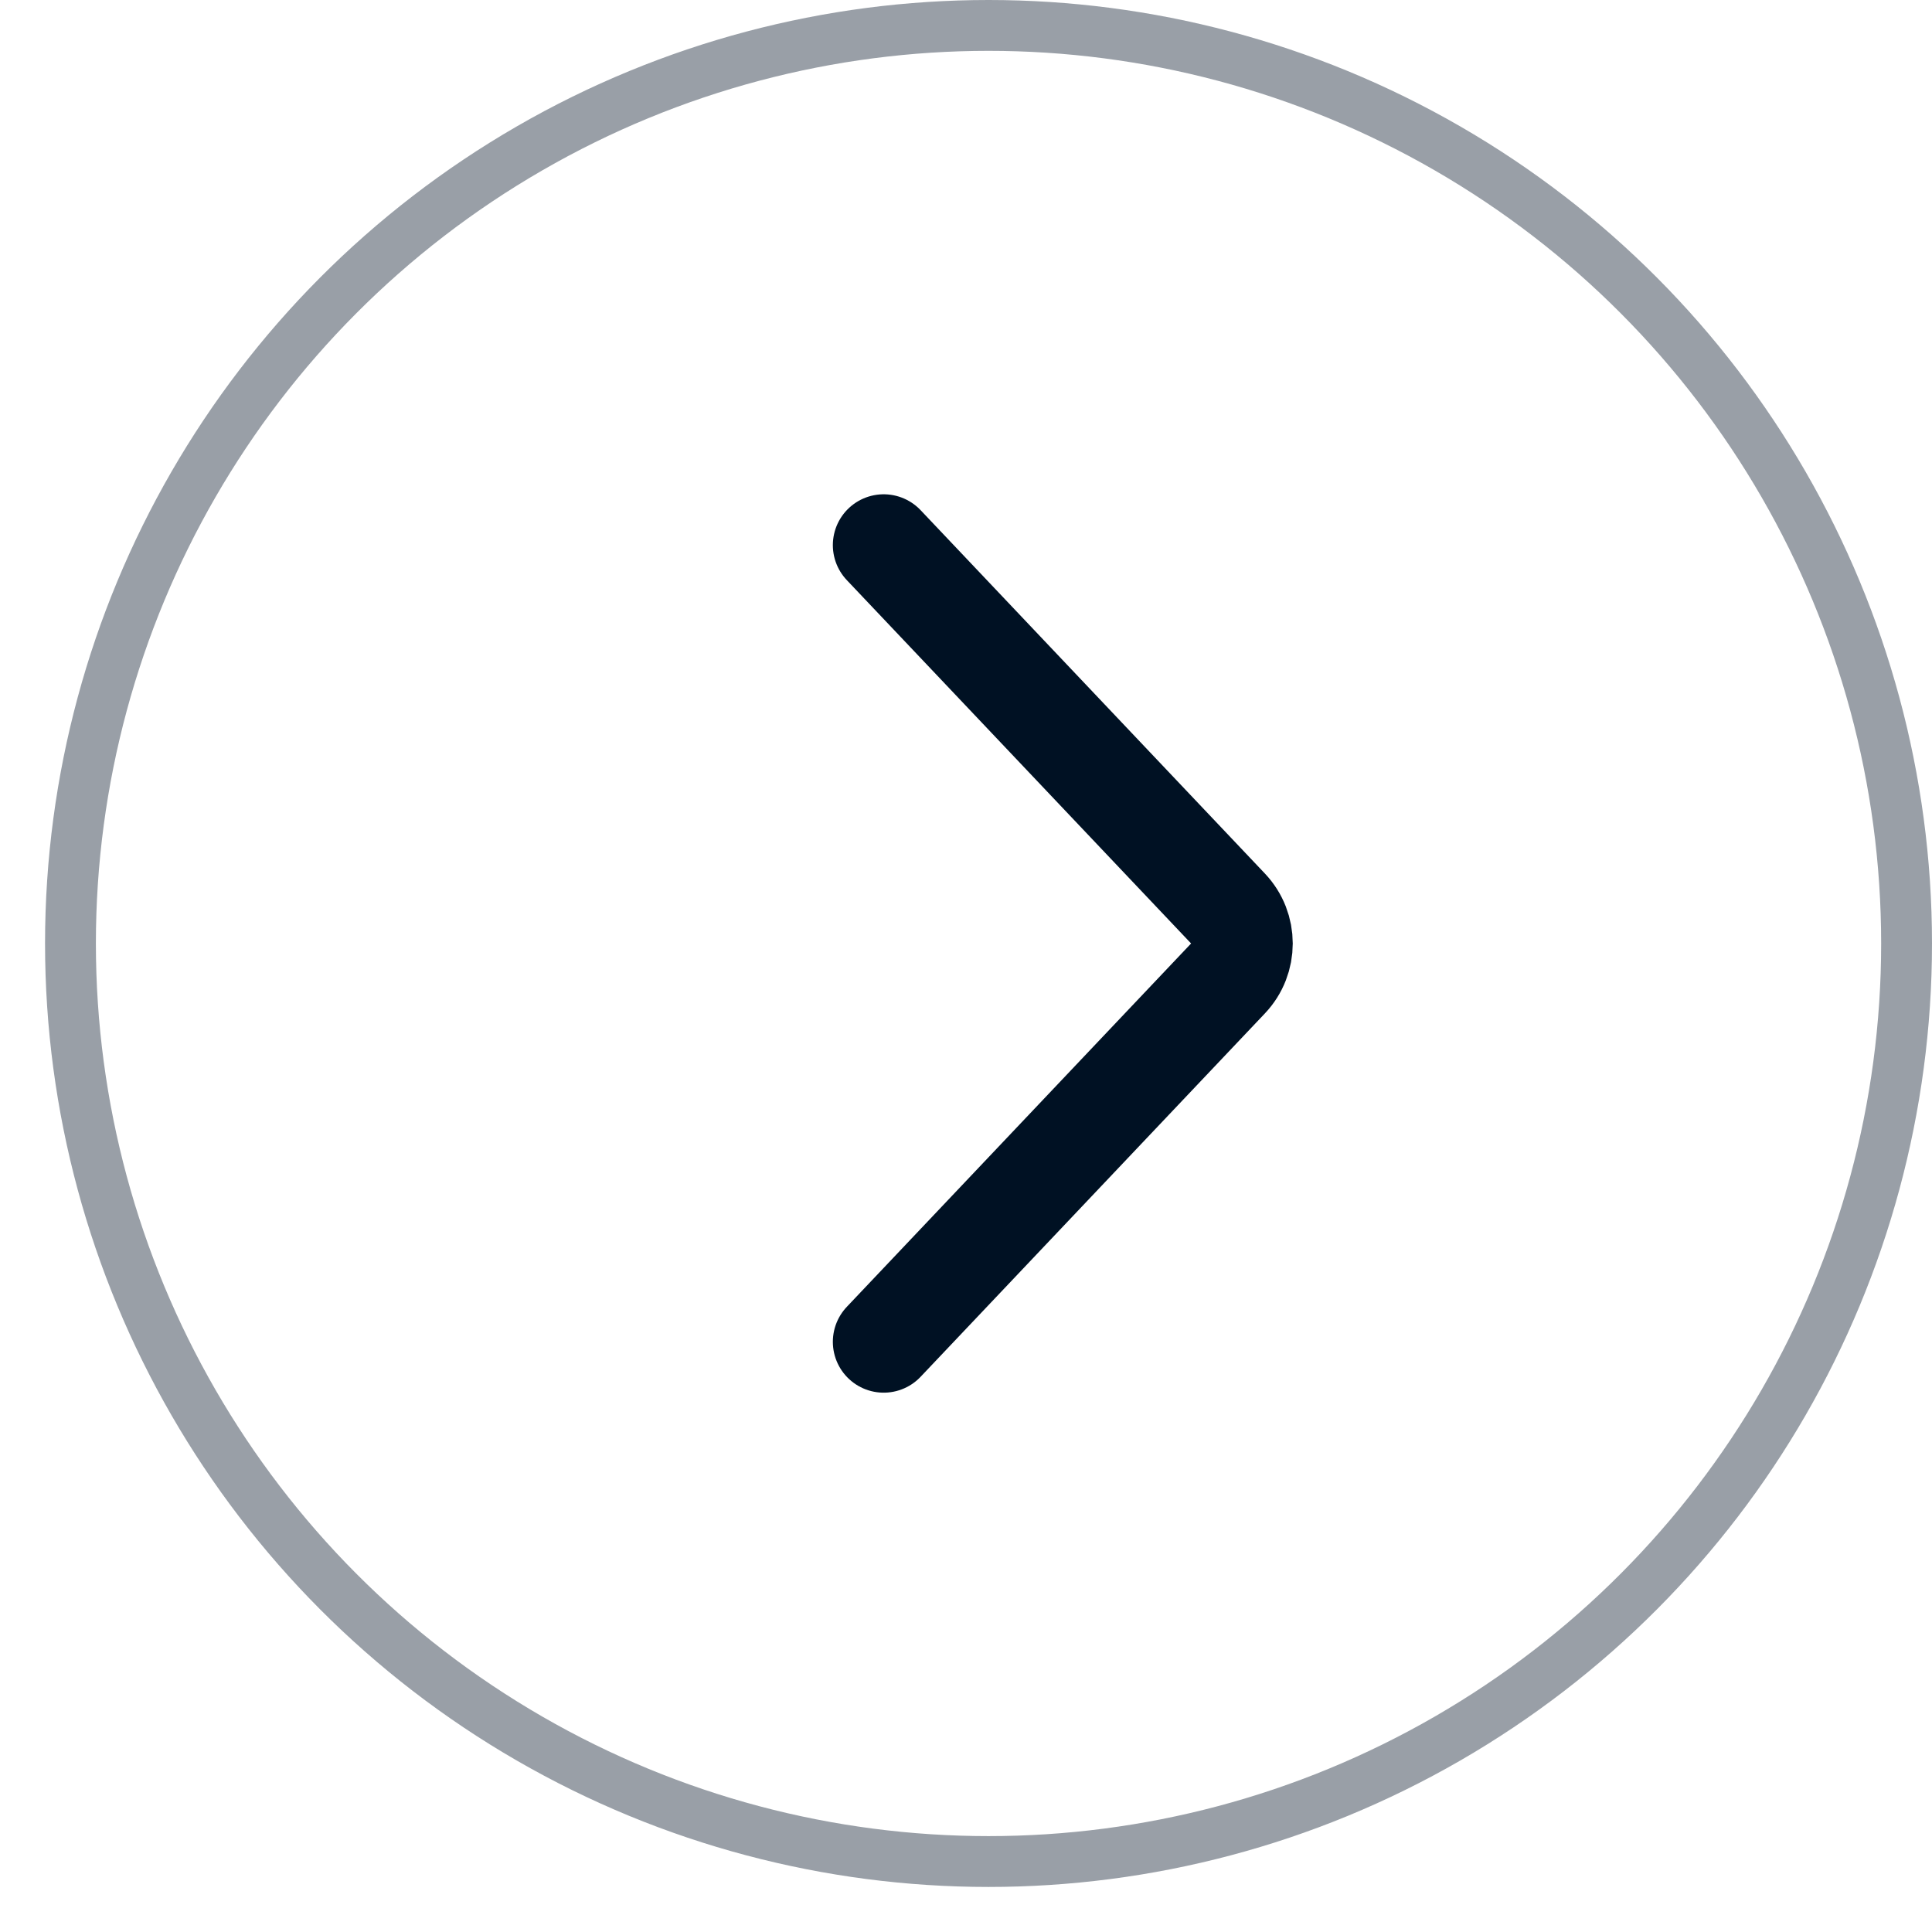 <?xml version="1.0" encoding="UTF-8"?> <svg xmlns="http://www.w3.org/2000/svg" width="38" height="38" viewBox="0 0 38 38" fill="none"><circle cx="18.557" cy="18.557" r="18.057" transform="matrix(-1 0 0 1 38 0)" stroke="#001123" stroke-opacity="0.4"></circle><path d="M17.381 10.722L24.153 17.869C24.518 18.255 24.518 18.859 24.153 19.245L17.381 26.392" stroke="#001123" stroke-width="2" stroke-linecap="round" stroke-linejoin="round"></path></svg> 